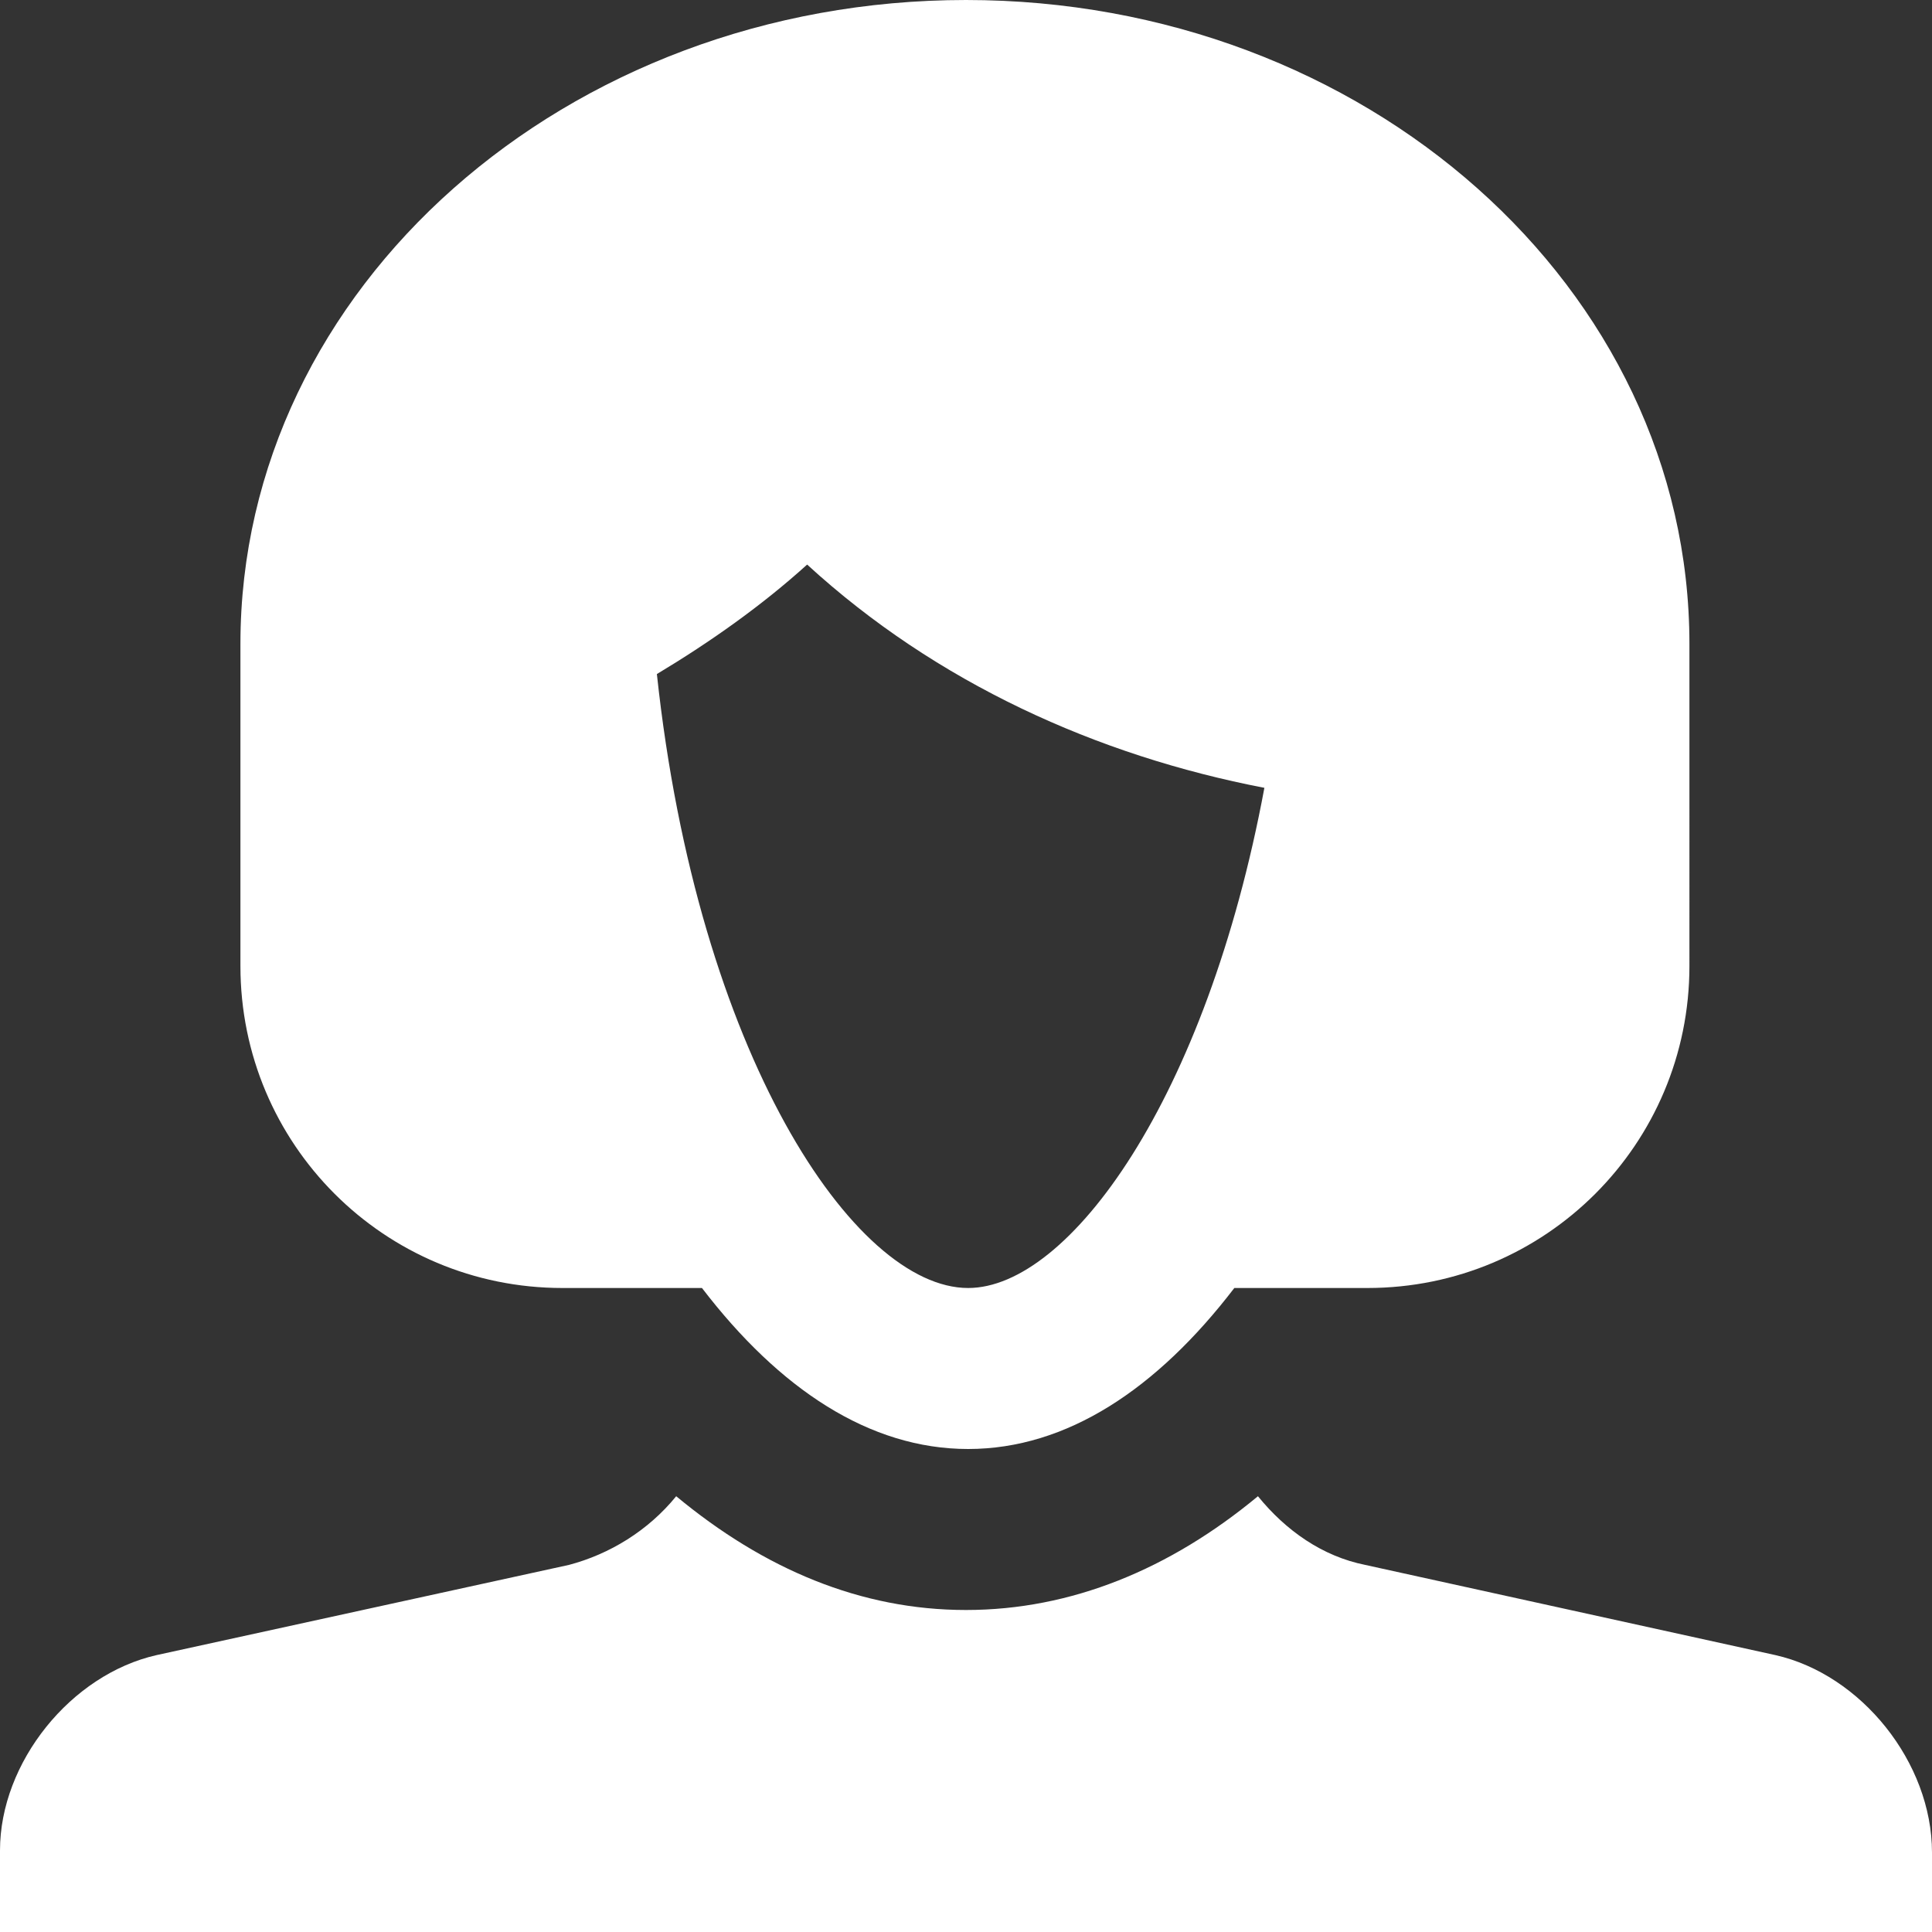 <?xml version="1.0" encoding="UTF-8"?> <!-- Generator: Adobe Illustrator 26.5.0, SVG Export Plug-In . SVG Version: 6.00 Build 0) --> <svg xmlns="http://www.w3.org/2000/svg" xmlns:xlink="http://www.w3.org/1999/xlink" id="Слой_1" x="0px" y="0px" viewBox="0 0 90 90" style="enable-background:new 0 0 90 90;" xml:space="preserve"><rect x="0" y="0" width="90" height="90" fill="#333333" stroke="none"/> <style type="text/css"> .st0{fill:#FFFFFF;} </style> <path class="st0" d="M82.7,77.1l-19.1-4.2c-2-0.4-3.7-1.6-5-3.2c-4.1,3.4-8.7,5.3-13.6,5.3c-4.9,0-9.4-1.9-13.5-5.3 c-1.3,1.6-3.1,2.7-5,3.2L7.3,77.1c-4,0.9-7.3,5-7.3,9.1V90h90v-3.7C90,82.1,86.7,78,82.7,77.1z M45,0C26.4,0,11.2,13.4,11.2,30v15 c0,8.3,6.7,15,15,15h6.5c3.6,4.7,7.8,7.5,12.4,7.5c4.6,0,8.8-2.8,12.4-7.5h6.2c8.3,0,15-6.7,15-15V30C78.7,13.4,63.6,0,45,0z M45.1,60c-5.3,0-12.6-10.9-14.5-28.6c2.5-1.5,4.9-3.2,7-5.1c6,5.5,13.5,8.9,21.3,10.4v0C56.2,51.2,49.8,60,45.1,60z"></path> </svg> 